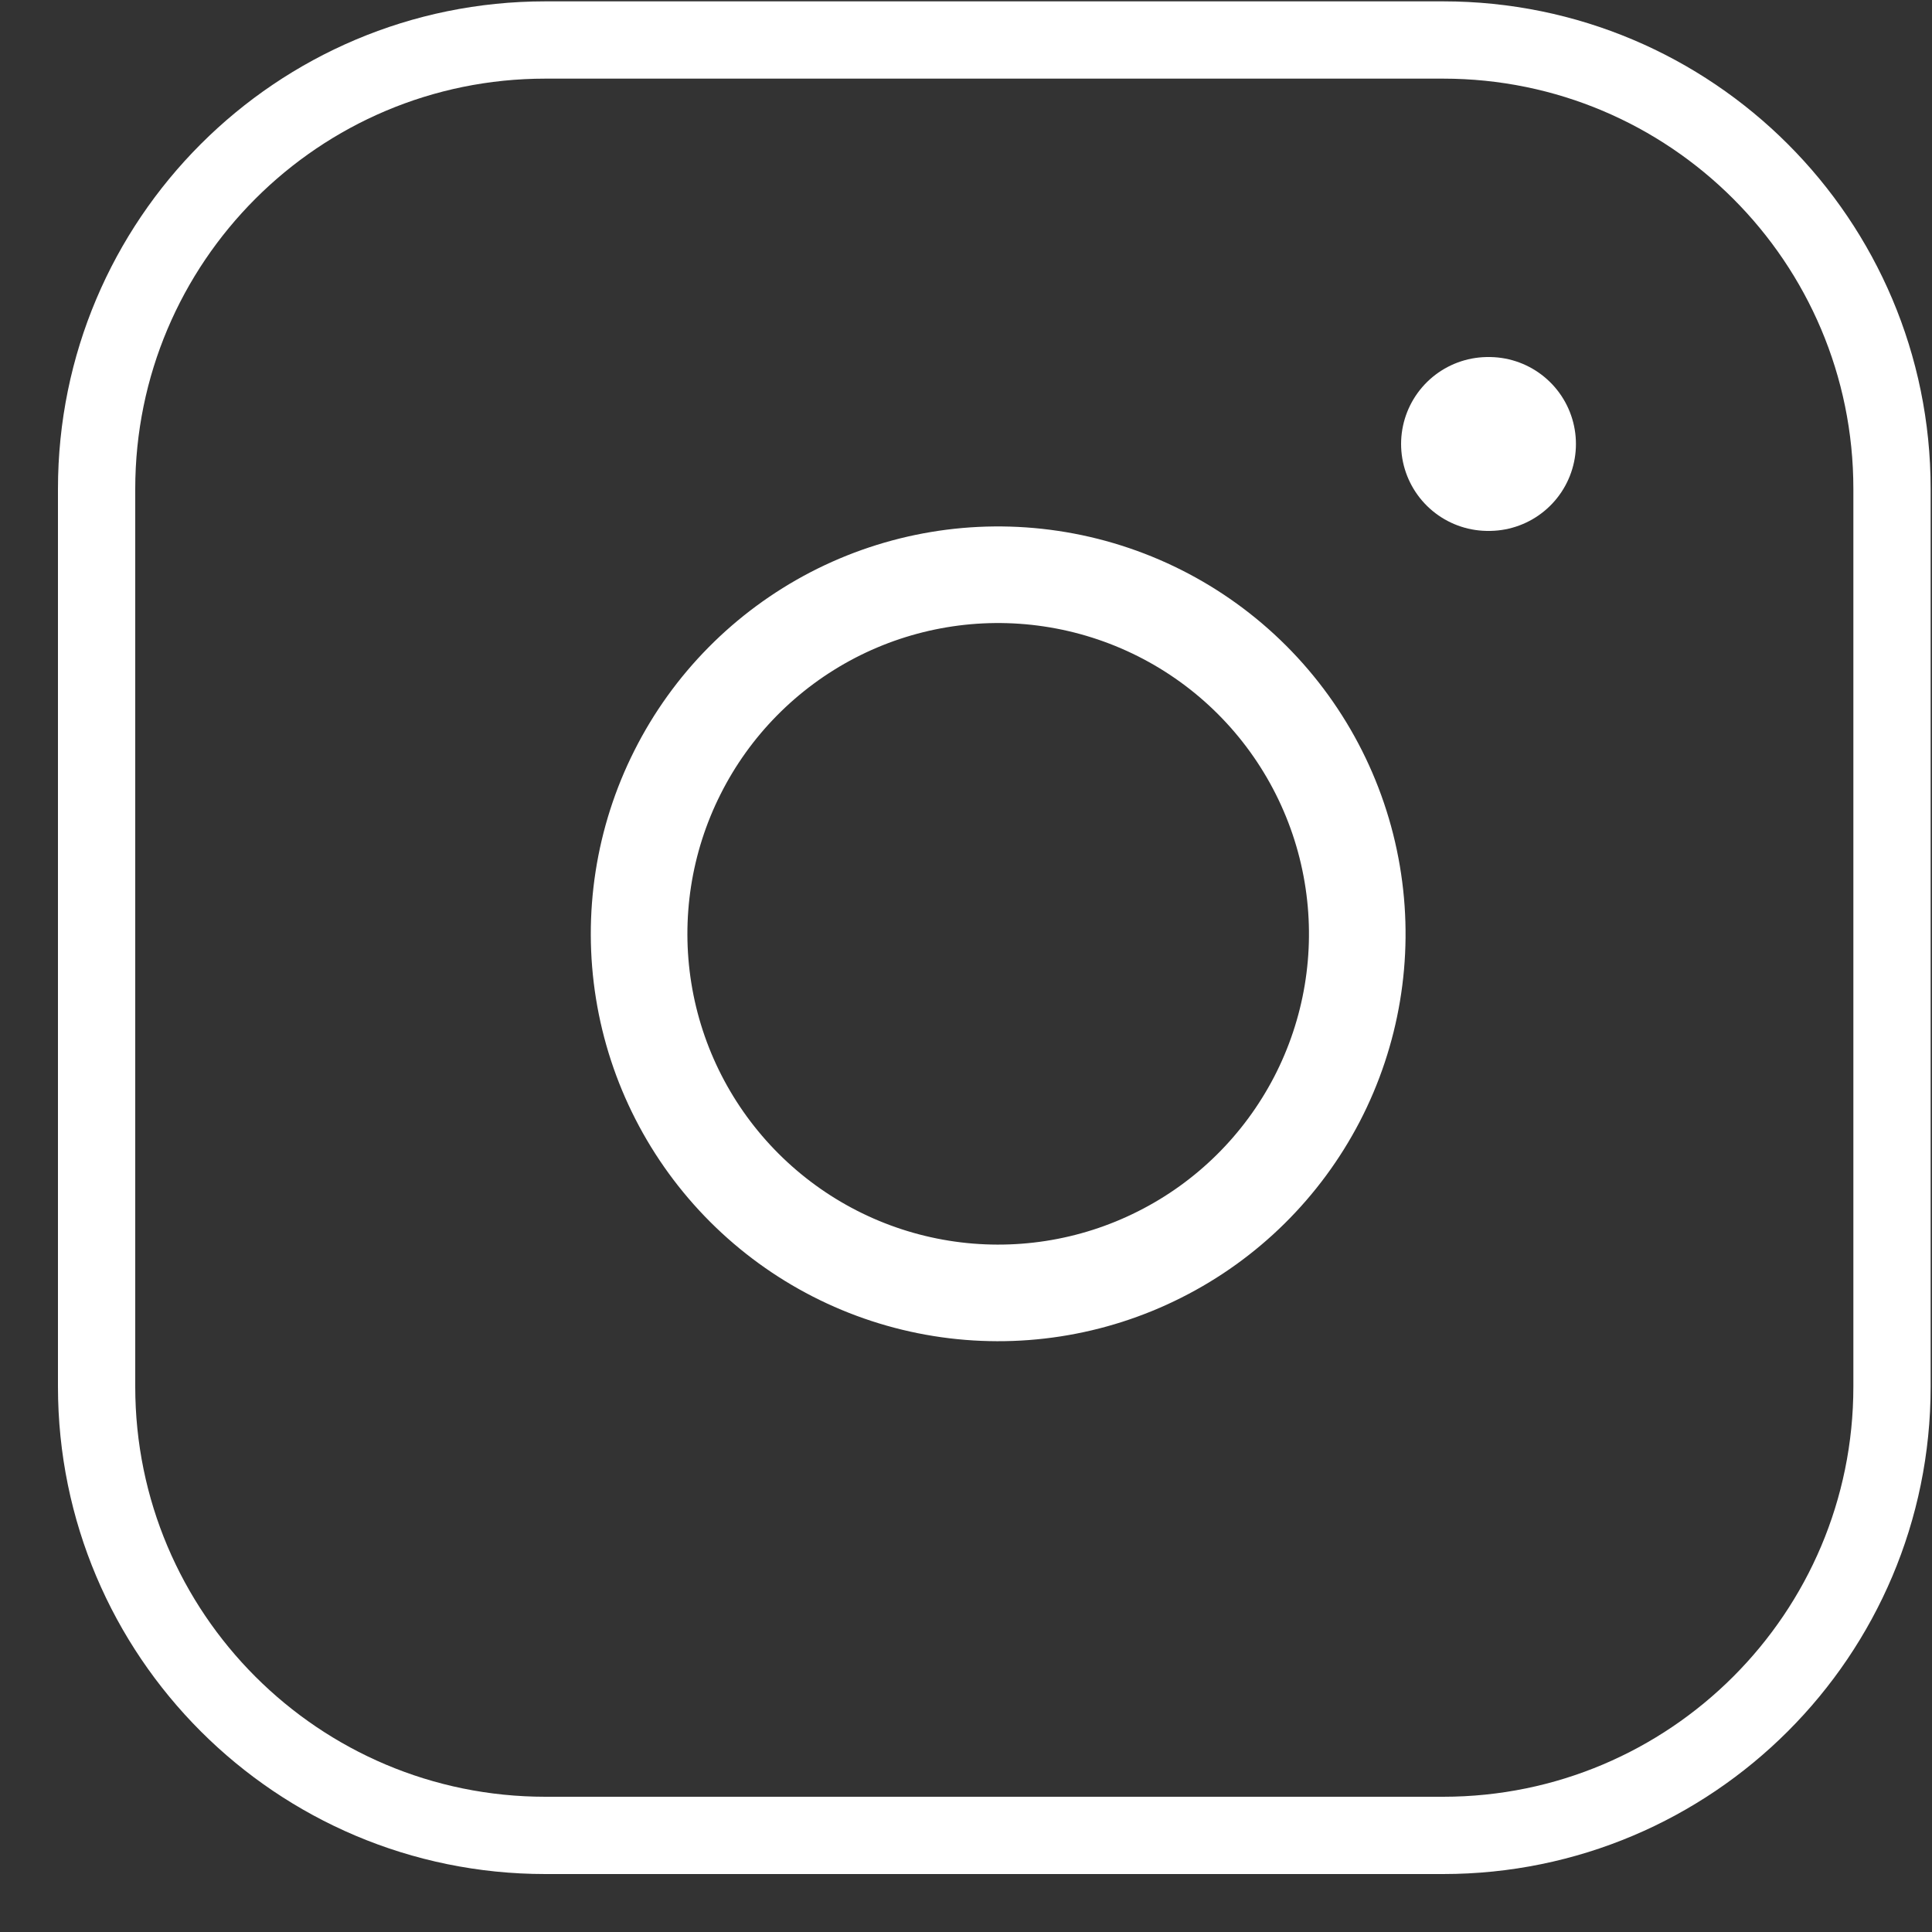 <svg width="20" height="20" viewBox="0 0 20 20" fill="none" xmlns="http://www.w3.org/2000/svg">
<rect x="0" y="0" width="20" height="20" fill="#333333" stroke="none"/>
<path d="M14.939 0.414H5.646C3.08 0.414 1 2.494 1 5.061V14.354C1 16.92 3.08 19 5.646 19H14.939C17.506 19 19.586 16.92 19.586 14.354V5.061C19.586 2.494 17.506 0.414 14.939 0.414Z" stroke="white" stroke-width="0.8" stroke-linecap="round" stroke-linejoin="round"/>
<path d="M14.01 9.122C14.125 9.895 13.993 10.685 13.633 11.379C13.272 12.073 12.703 12.636 12.004 12.987C11.306 13.339 10.514 13.461 9.743 13.337C8.971 13.213 8.258 12.848 7.705 12.295C7.152 11.742 6.787 11.029 6.663 10.257C6.539 9.486 6.661 8.694 7.013 7.996C7.364 7.297 7.927 6.728 8.621 6.367C9.315 6.007 10.105 5.875 10.878 5.99C11.667 6.107 12.398 6.475 12.961 7.038C13.525 7.602 13.893 8.333 14.01 9.122Z" stroke="white" stroke-linecap="round" stroke-linejoin="round"/>
<path d="M15.404 4.596H15.414" stroke="white" stroke-width="1.8" stroke-linecap="round" stroke-linejoin="round"/>
</svg>
